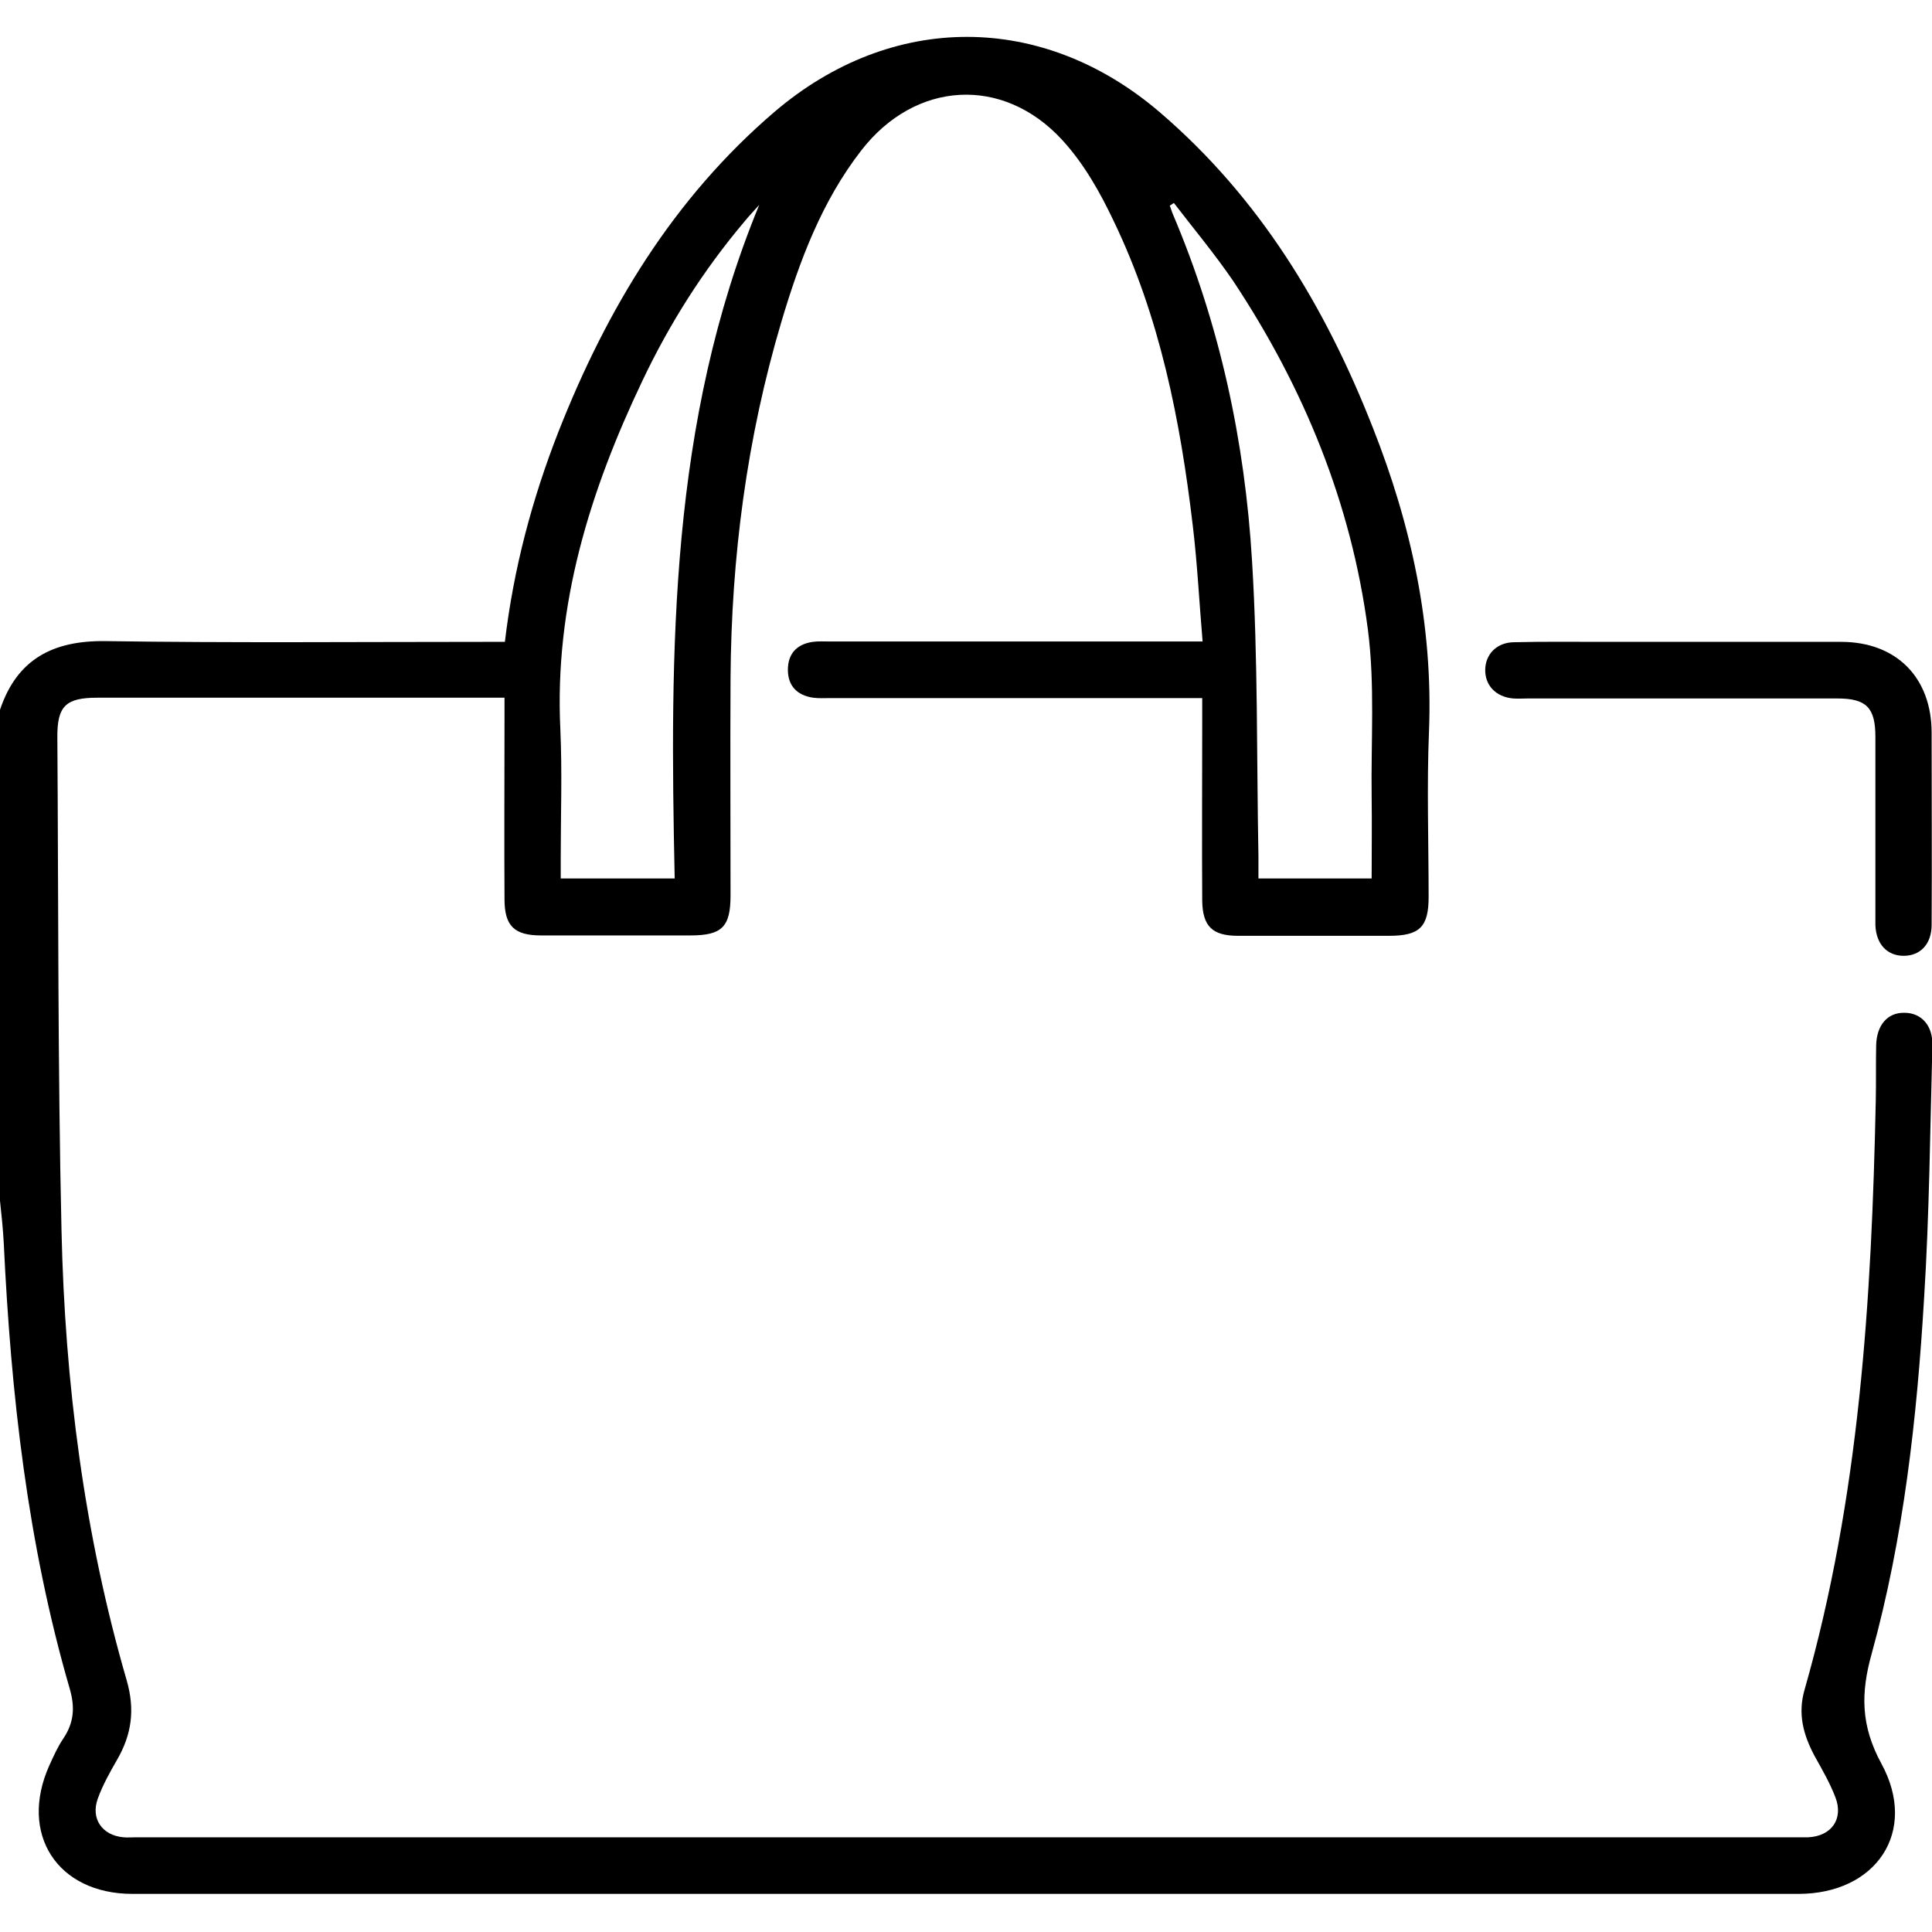 <?xml version="1.0" encoding="utf-8"?>
<!-- Generator: Adobe Illustrator 26.2.1, SVG Export Plug-In . SVG Version: 6.00 Build 0)  -->
<svg version="1.1" id="Capa_1" xmlns="http://www.w3.org/2000/svg" xmlns:xlink="http://www.w3.org/1999/xlink" x="0px" y="0px"
	 width="512px" height="512px" viewBox="0 0 512 512" style="enable-background:new 0 0 512 512;" xml:space="preserve">
<g>
	<path d="M0,188.1c4.5-13.4,14-18.4,28-18.2c33.3,0.5,66.7,0.2,100,0.2c1.8,0,3.6,0,5.8,0c2.3-19.4,7.2-37.8,14.2-55.7
		c12.8-32.5,30.4-61.8,57.3-84.8c31.1-26.5,71-26.4,102,0.1c26.5,22.7,43.9,51.5,56.5,83.6c10.2,25.8,16,52.4,14.9,80.4
		c-0.6,14.6-0.1,29.3-0.1,44c0,8-2.4,10.3-10.5,10.3c-13.3,0-26.7,0-40,0c-6.8,0-9.4-2.5-9.5-9.3c-0.1-15.7,0-31.3,0-47
		c0-2,0-4,0-6.7c-2.1,0-3.9,0-5.6,0c-31,0-62,0-93,0c-1.5,0-3,0.1-4.5-0.1c-4.2-0.6-6.7-3.1-6.7-7.4c0-4.3,2.4-6.8,6.6-7.4
		c1.5-0.2,3-0.1,4.5-0.1c30.8,0,61.7,0,92.5,0c1.8,0,3.6,0,6.3,0c-0.9-10.6-1.4-20.7-2.6-30.7c-3.3-27.9-8.7-55.3-21-80.8
		c-3.6-7.6-7.9-15.2-13.6-21.4c-15.7-17.1-38.9-15.7-53.2,2.7c-10.5,13.5-16.4,29.3-21.2,45.4c-9.2,30.9-13.3,62.5-13.5,94.6
		c-0.1,19.2,0,38.3,0,57.5c0,8.4-2.3,10.6-10.7,10.6c-13.2,0-26.3,0-39.5,0c-7.1,0-9.7-2.5-9.7-9.6c-0.1-15.7,0-31.3,0-47
		c0-2,0-3.9,0-6.4c-2.1,0-3.7,0-5.4,0c-34.2,0-68.3,0-102.5,0c-8.4,0-10.7,2.2-10.6,10.7c0.3,43.5,0.1,87,1.1,130.5
		c0.9,40.4,6,80.4,17.3,119.3c2.2,7.7,1.3,14.3-2.6,21c-1.9,3.3-3.8,6.7-5.1,10.3c-1.9,5.3,1.2,9.7,6.8,10.2c1.2,0.1,2.3,0,3.5,0
		c146.7,0,293.3,0,440,0c1,0,2,0,3,0c6.2-0.3,9.4-4.9,7.2-10.6c-1.5-3.9-3.6-7.5-5.6-11.1c-2.9-5.5-4.4-11-2.6-17.3
		c14.6-51.1,17.8-103.5,18.9-156.3c0.1-4.8,0-9.7,0.1-14.5c0.1-5.4,3-8.8,7.5-8.7c4.5,0,7.6,3.4,7.4,8.8
		c-0.6,22.3-0.8,44.7-2.2,66.9c-1.9,31.8-5.4,63.4-13.9,94.2c-2.9,10.4-2.9,19,2.6,29.1c9.8,18-1.4,34.5-22,34.5
		c-147.2,0-294.3,0-441.5,0c-19.9,0-30.2-15.9-22-34.1c1.1-2.4,2.2-4.9,3.7-7.1c2.8-4.2,3.1-8.2,1.7-13.1
		C7.3,409.1,2.9,369.5,1,329.5c-0.2-3.8-0.6-7.6-1-11.3C0,274.8,0,231.5,0,188.1z M201.2,54.3c-1.3,1.5-2.7,2.9-3.9,4.4
		c-10.9,12.9-19.9,27.1-27.1,42.3c-13.9,29.2-23.3,59.4-21.7,92.3c0.5,11.3,0.1,22.6,0.1,34c0,1.8,0,3.6,0,5.5c10.3,0,20,0,30.2,0
		C177.5,172,177.5,111.8,201.2,54.3z M311.1,53.8c-0.4,0.2-0.7,0.5-1.1,0.7c0.3,0.7,0.5,1.5,0.8,2.2c12.5,29.4,19.1,60.3,21,91.9
		c1.6,26.1,1.2,52.2,1.7,78.3c0,1.9,0,3.8,0,5.9c10.3,0,19.9,0,30,0c0-7.4,0.1-14.5,0-21.6c-0.2-14.8,0.9-29.8-1-44.4
		c-4.4-33.5-17-64.1-35.6-92.2C322,67.4,316.4,60.7,311.1,53.8z"/>
	<path d="M446.5,170.1c13.8,0,27.6,0,41.4,0c14.6,0,24,9.4,24,24.1c0,17,0.1,34,0,50.9c0,5.1-3,8.2-7.4,8.2c-4.4,0-7.3-3.1-7.5-8.1
		c0-1.2,0-2.3,0-3.5c0-15.5,0-31,0-46.4c0-7.8-2.4-10.2-10.1-10.2c-27.3,0-54.6,0-81.9,0c-1.3,0-2.7,0.1-4,0
		c-4.6-0.4-7.5-3.5-7.4-7.7c0.1-4,3-7.1,7.5-7.2c8-0.2,16-0.1,24-0.1C432.2,170.1,439.4,170.1,446.5,170.1z"/>
</g>
</svg>
